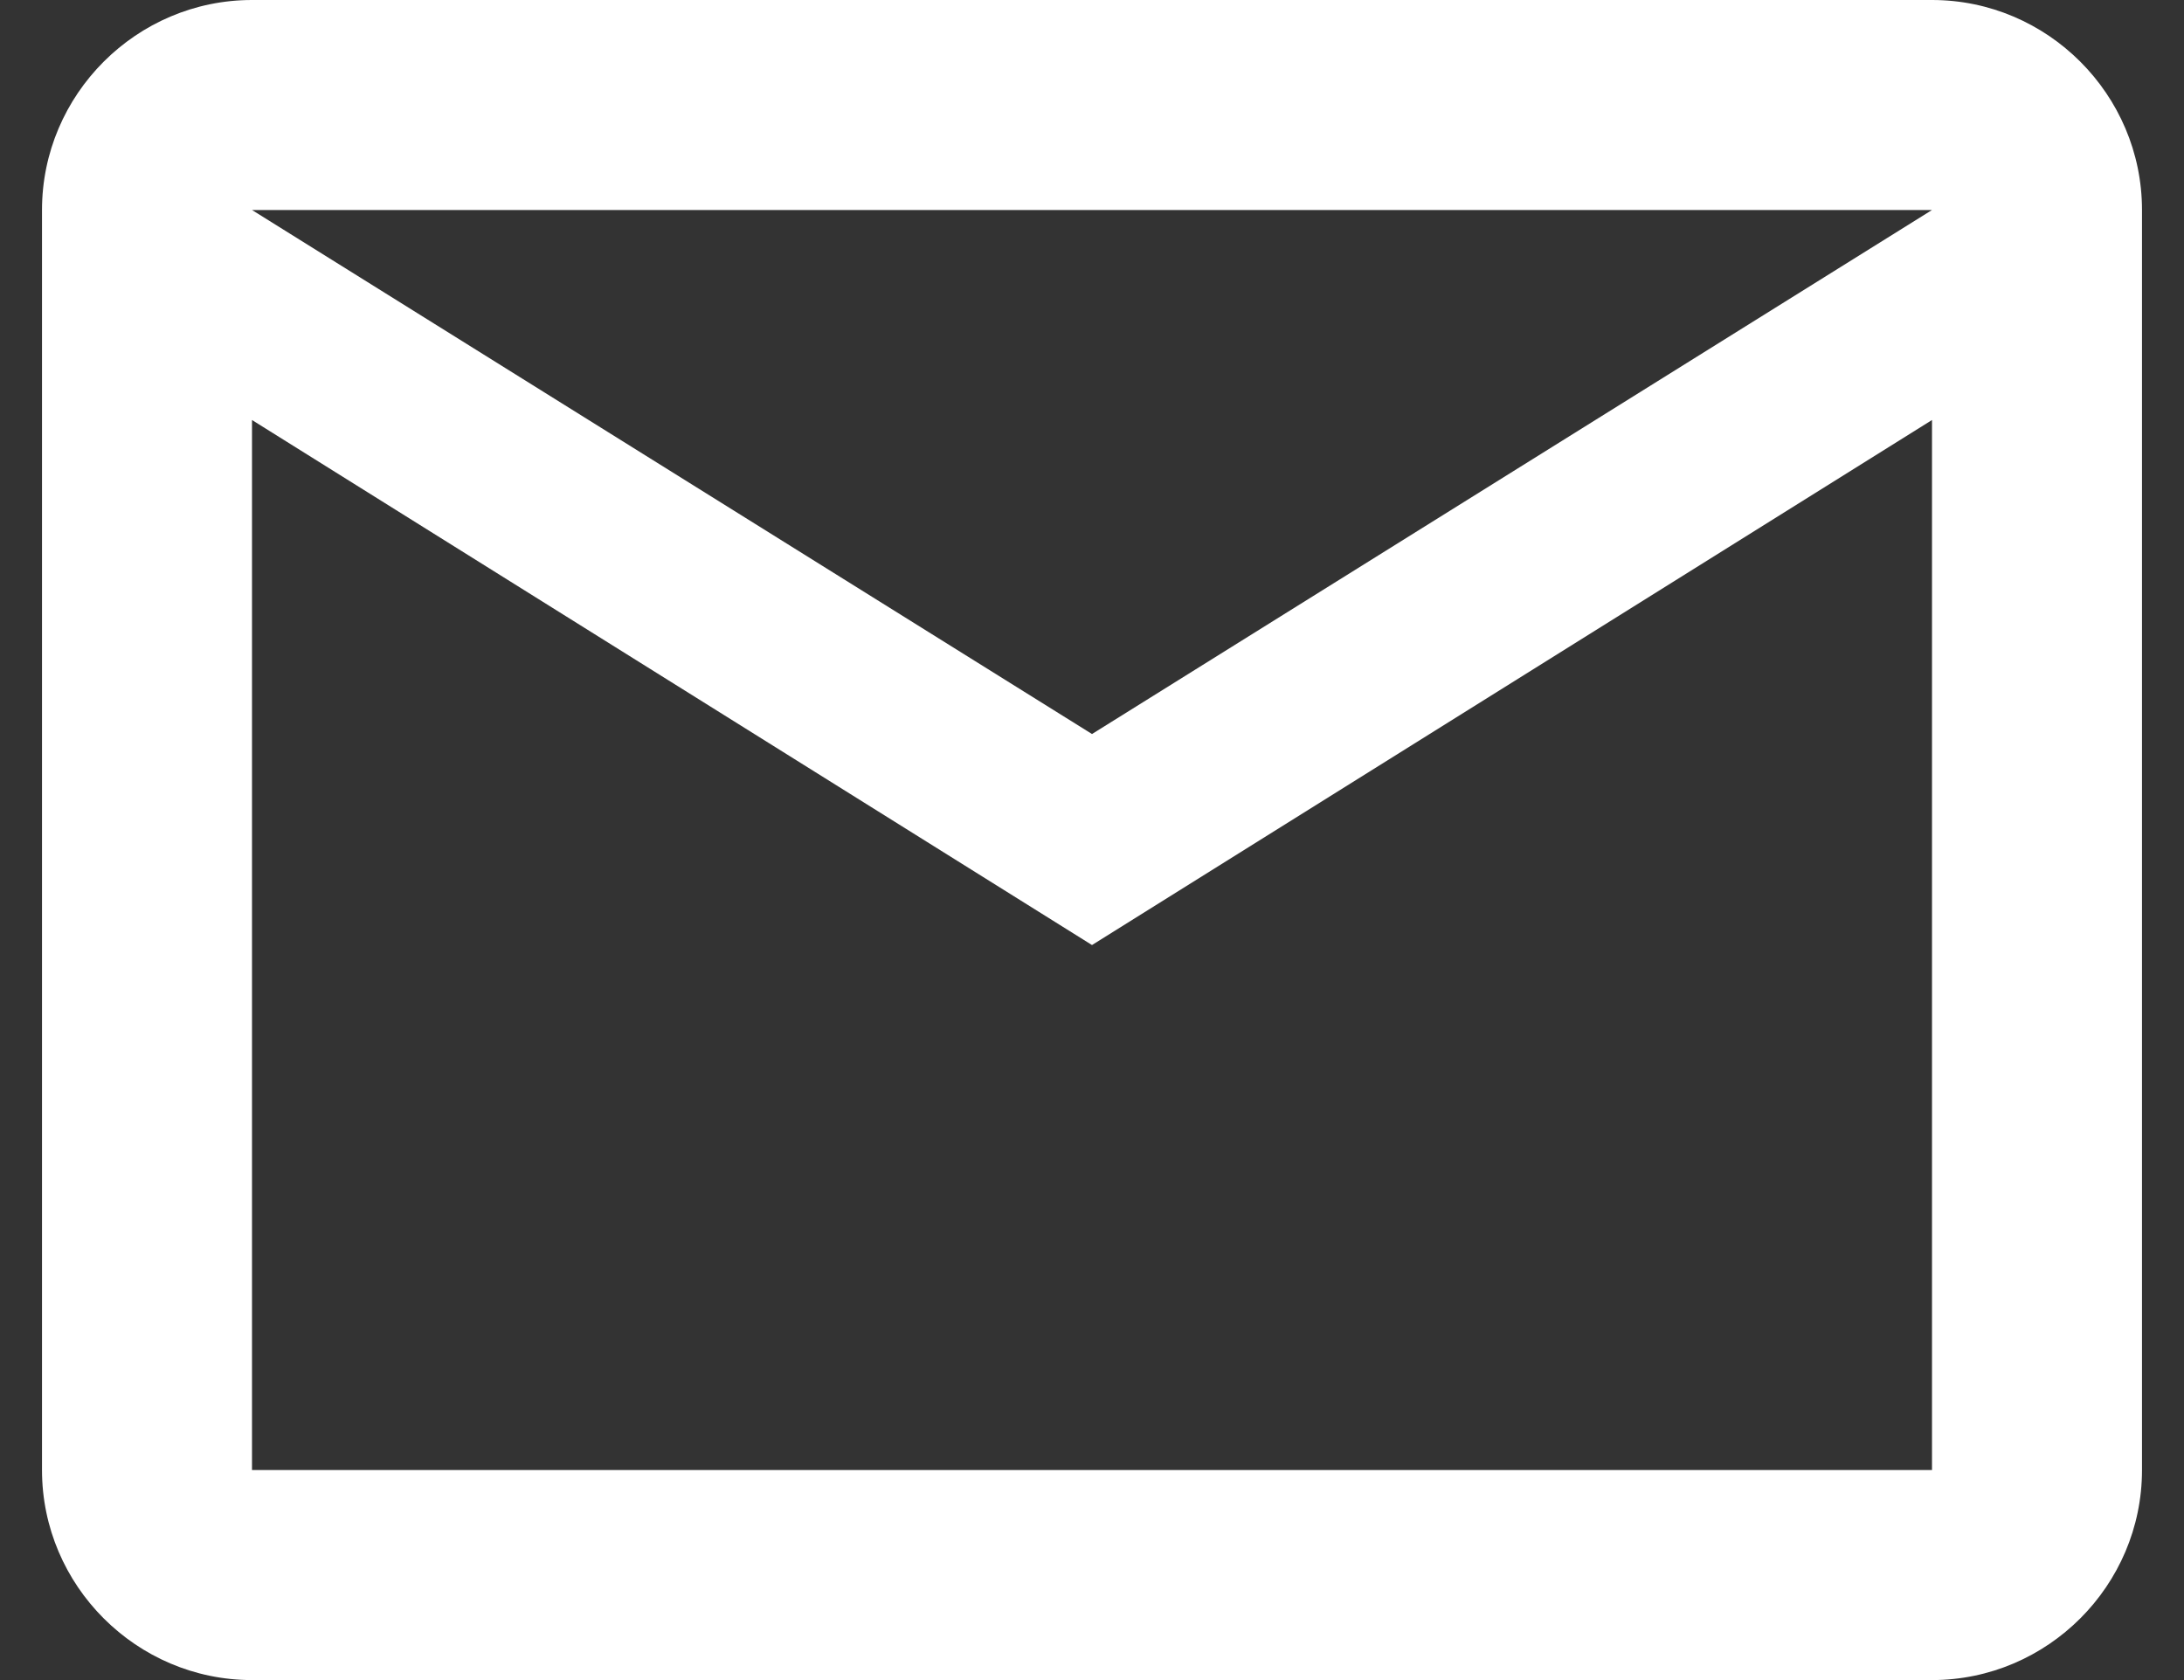 <svg width="26" height="20" viewBox="0 0 26 20" fill="none" xmlns="http://www.w3.org/2000/svg">
<rect x="0" y="0" width="26" height="20" fill="#333333" stroke="none"/>
<path d="M25.5 2.5C25.5 1.125 24.375 0 23 0L3 0C1.625 0 0.5 1.125 0.5 2.5L0.5 17.5C0.5 18.875 1.625 20 3 20H23C24.375 20 25.5 18.875 25.5 17.5V2.5ZM23 2.5L13 8.738L3 2.5H23ZM23 17.5H3V5L13 11.25L23 5V17.5Z" fill="white"/>
</svg>